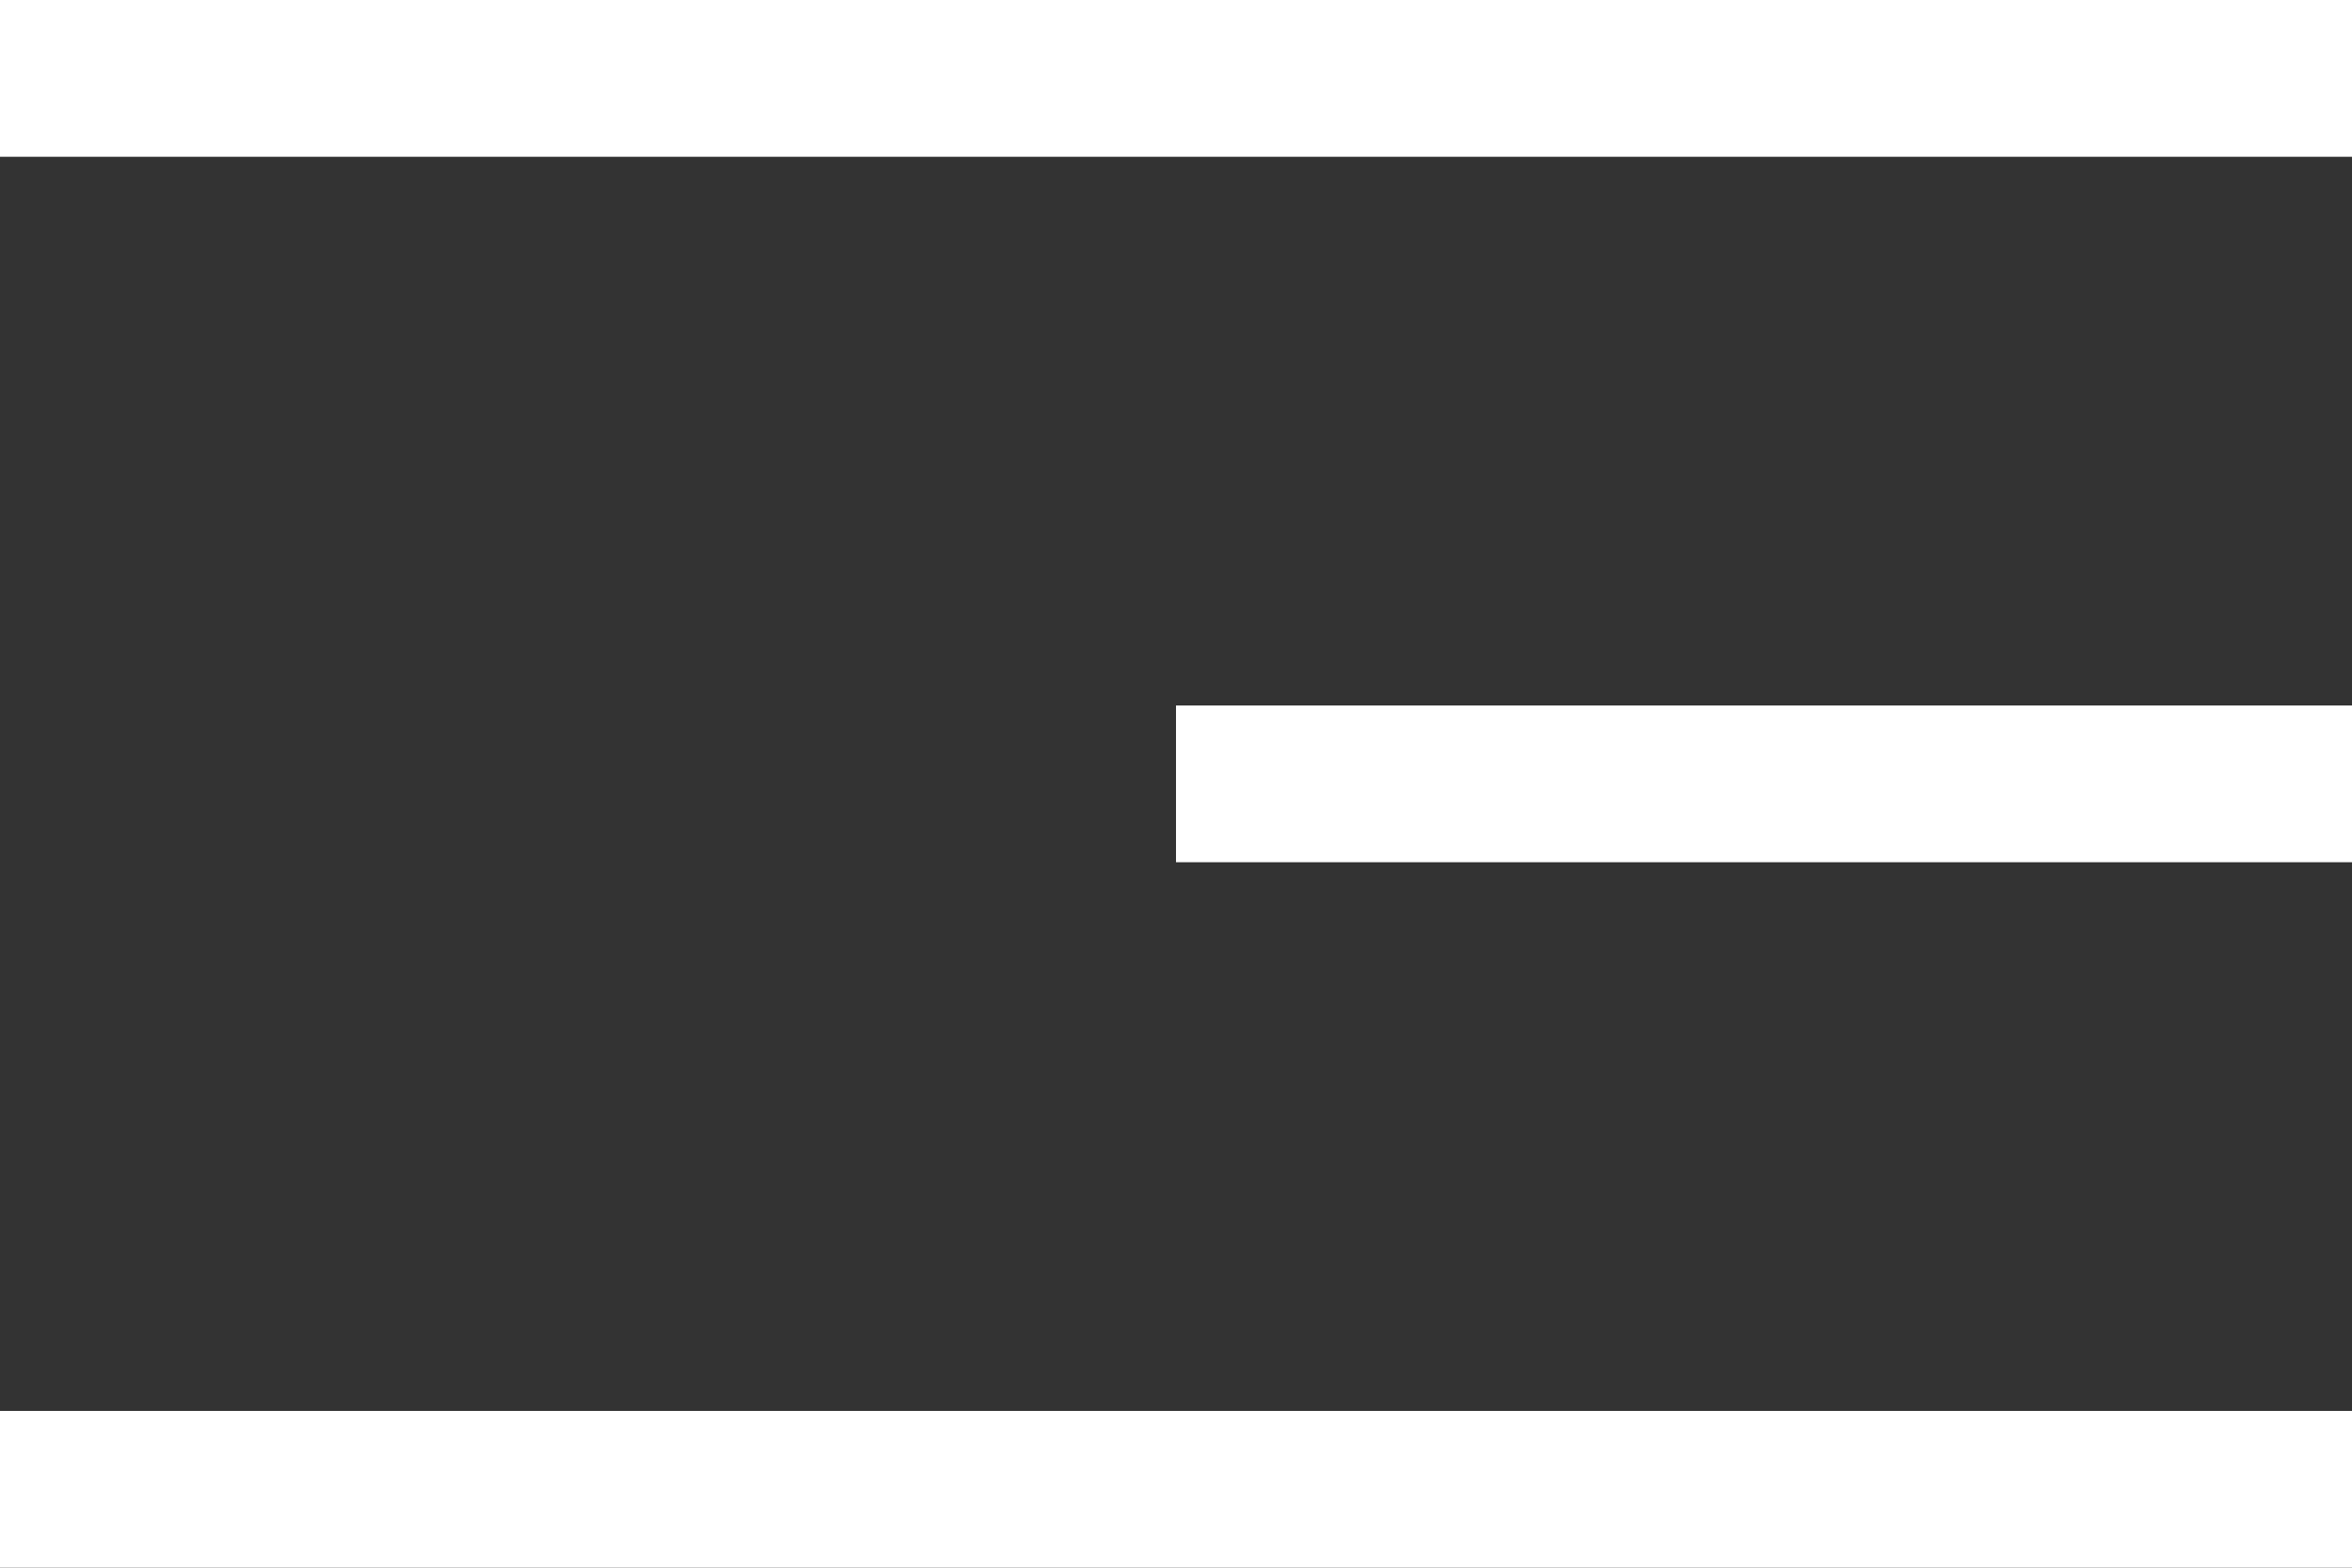 <svg width="30" height="20" viewBox="0 0 30 20" fill="none" xmlns="http://www.w3.org/2000/svg">
<rect x="0" y="0" width="30" height="20" fill="#333333" stroke="none"/>
<line y1="19" x2="30" y2="19" stroke="white" stroke-width="2"/>
<line y1="1" x2="30" y2="1" stroke="white" stroke-width="2"/>
<line x1="15" y1="10" x2="30" y2="10" stroke="white" stroke-width="2"/>
</svg>
